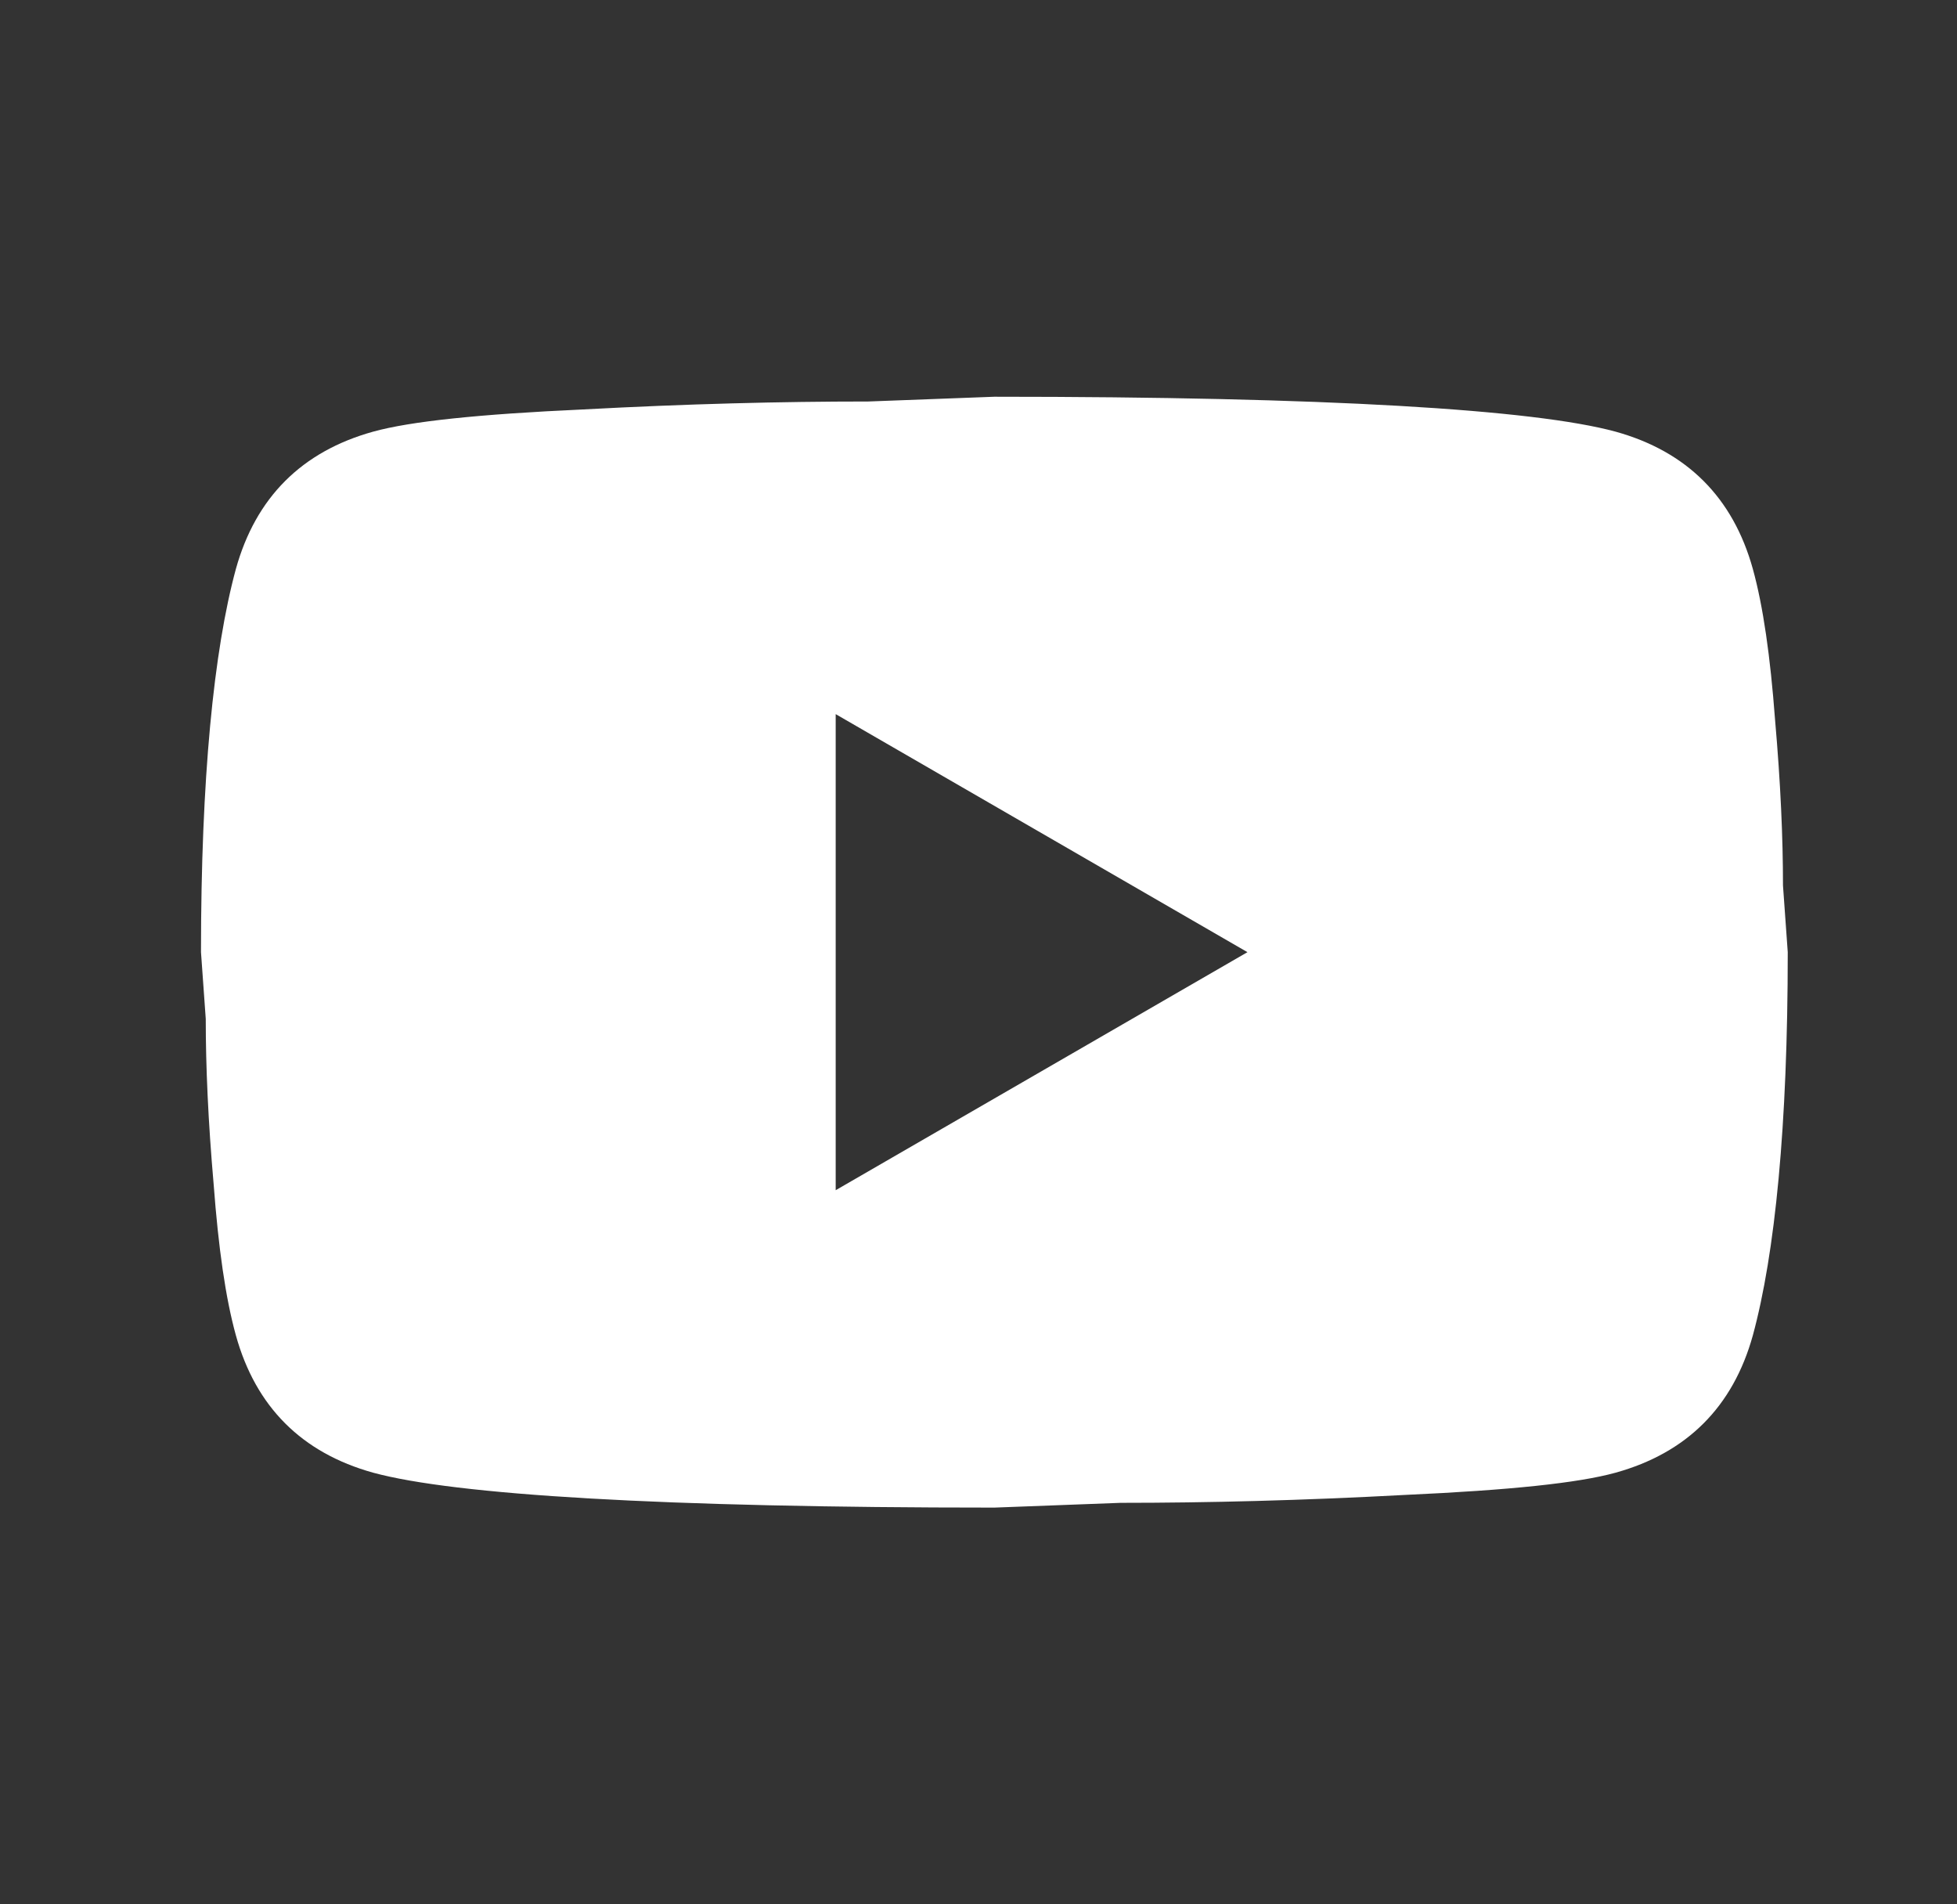 <svg width="37" height="36" viewBox="0 0 37 36" fill="none" xmlns="http://www.w3.org/2000/svg">
<rect x="0" y="0" width="37" height="36" fill="#333333" stroke="none"/>
<path d="M15.8 22.5L23.585 18L15.8 13.5V22.5ZM33.14 10.755C33.335 11.46 33.47 12.405 33.56 13.605C33.665 14.805 33.71 15.84 33.71 16.74L33.8 18C33.8 21.285 33.56 23.7 33.14 25.245C32.765 26.595 31.895 27.465 30.545 27.84C29.84 28.035 28.55 28.17 26.57 28.26C24.62 28.365 22.835 28.41 21.185 28.41L18.8 28.5C12.515 28.5 8.6 28.26 7.055 27.84C5.705 27.465 4.835 26.595 4.46 25.245C4.265 24.54 4.13 23.595 4.04 22.395C3.935 21.195 3.89 20.16 3.89 19.26L3.8 18C3.8 14.715 4.04 12.3 4.46 10.755C4.835 9.405 5.705 8.535 7.055 8.16C7.76 7.965 9.05 7.83 11.03 7.74C12.98 7.635 14.765 7.59 16.415 7.59L18.8 7.5C25.085 7.5 29 7.74 30.545 8.16C31.895 8.535 32.765 9.405 33.14 10.755Z" fill="white"/>
</svg>
